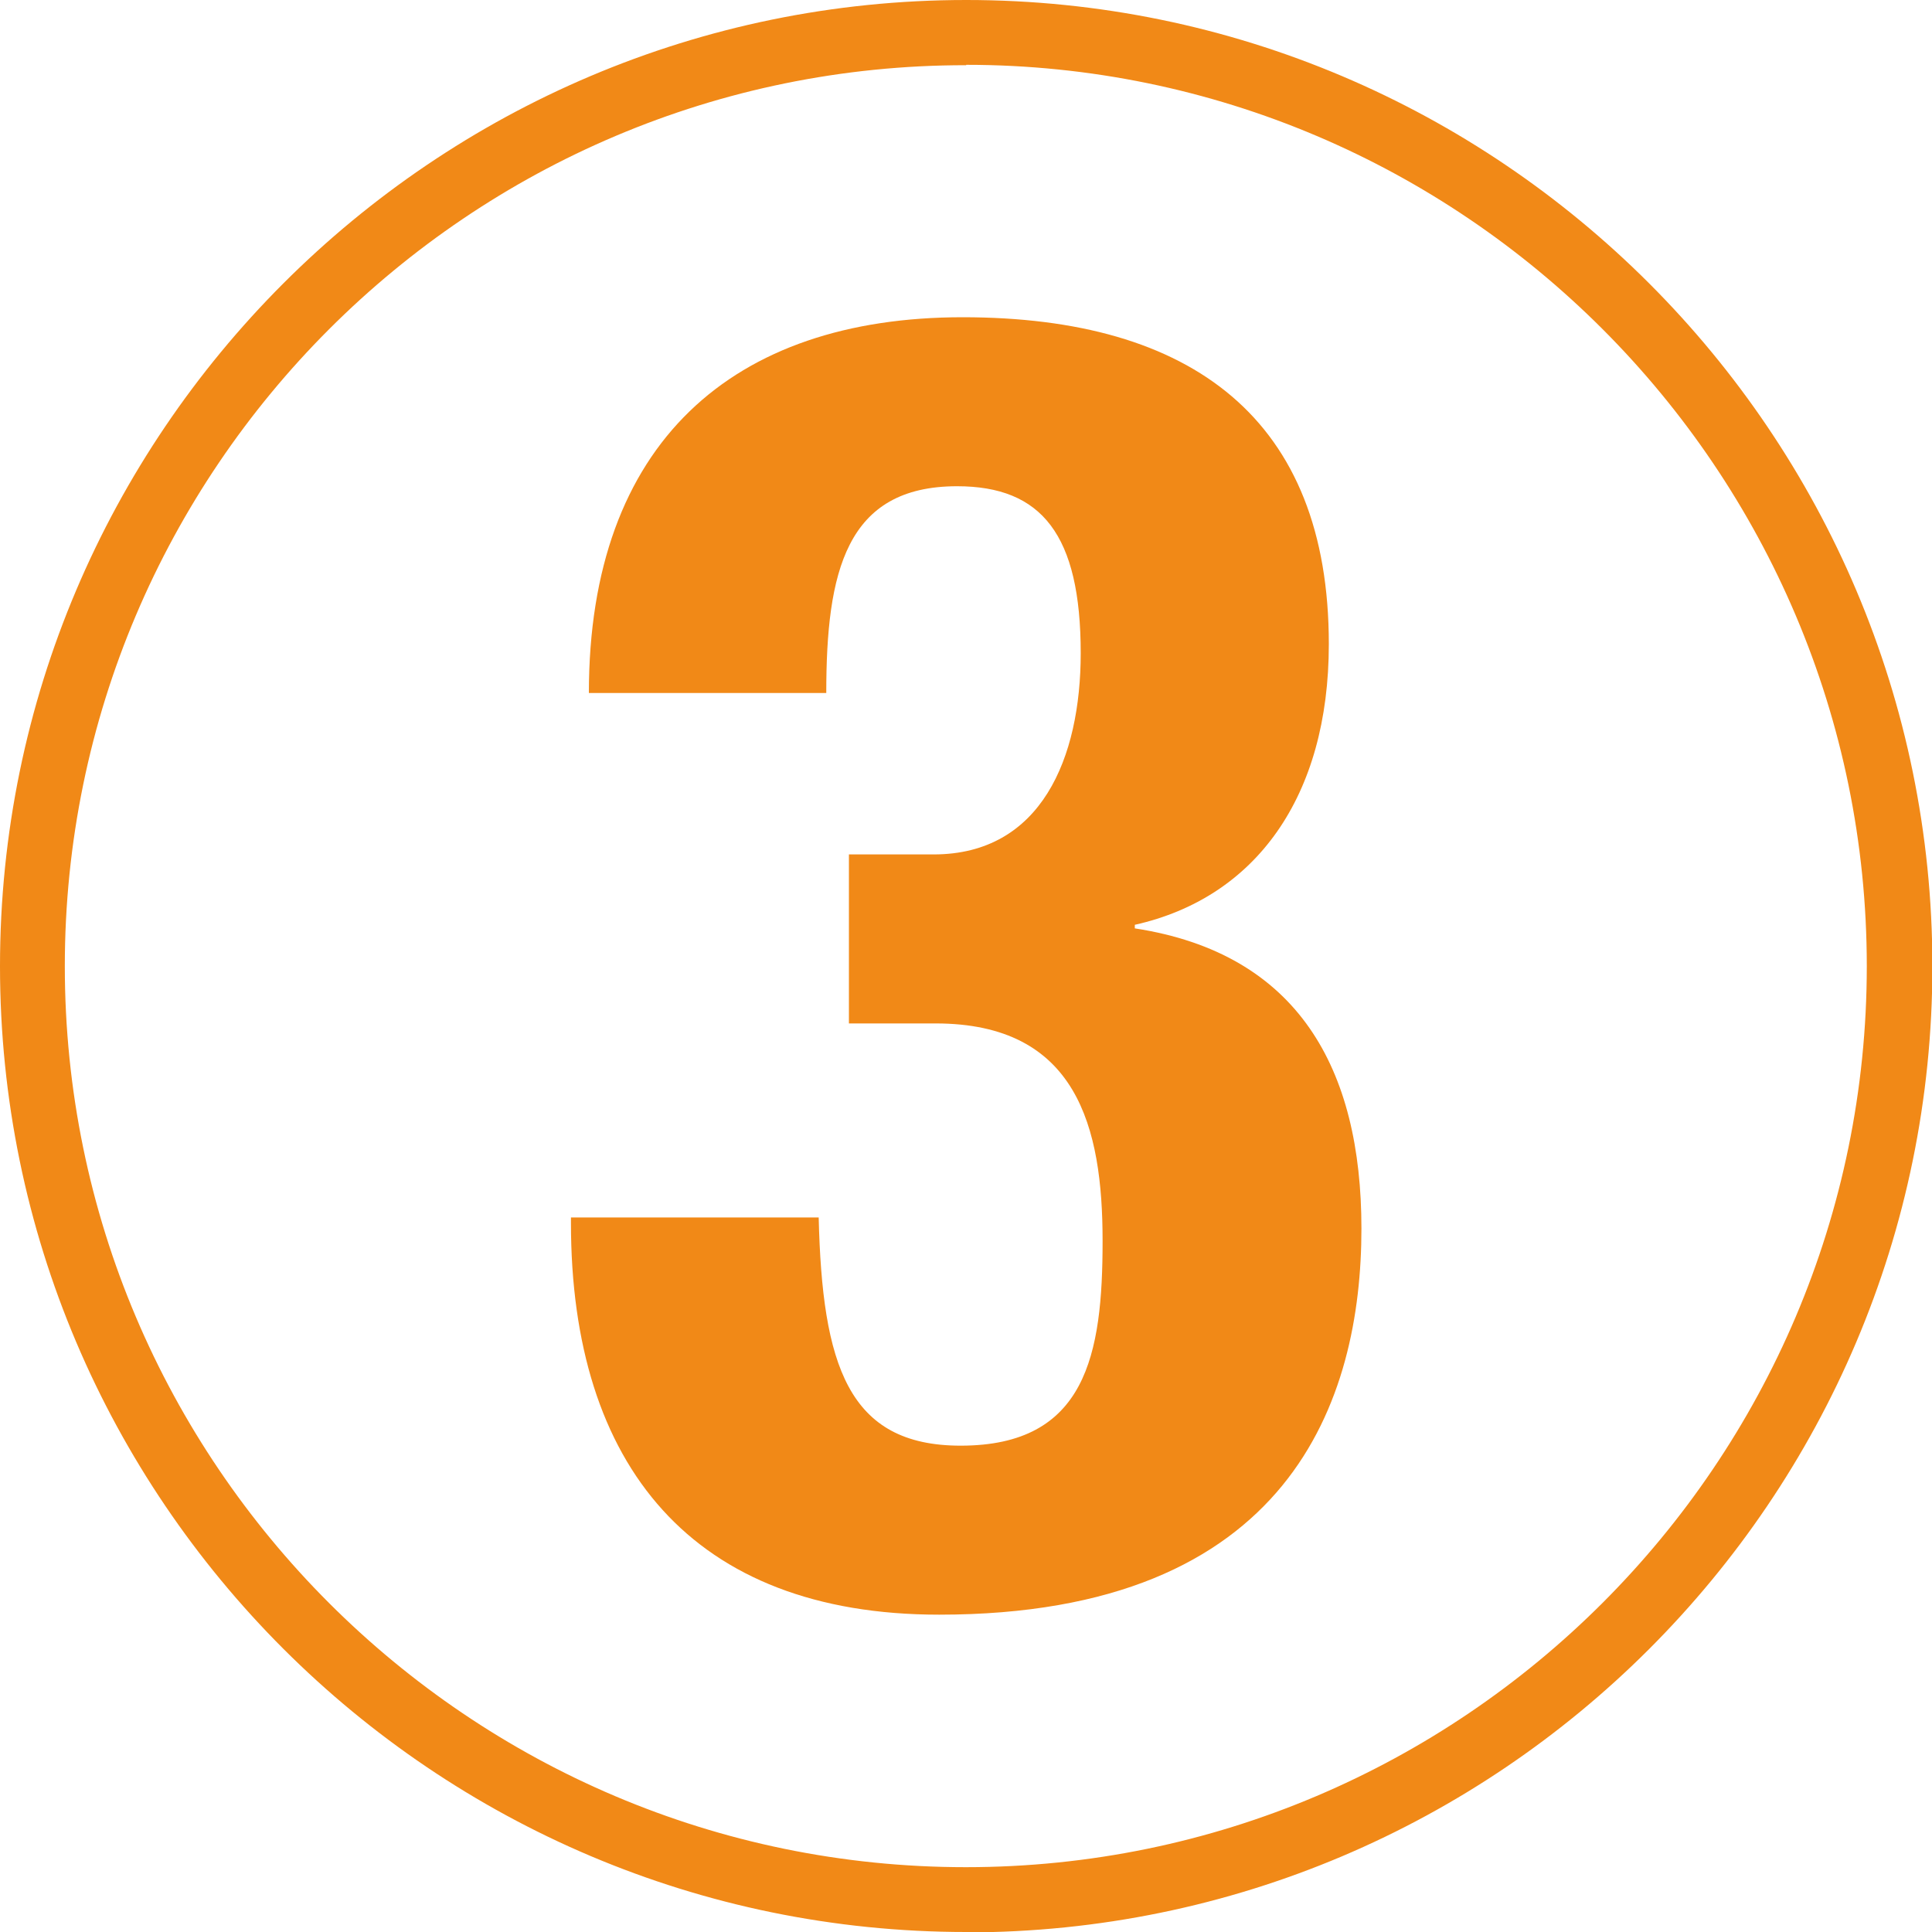 <svg width="40" height="40" viewBox="0 0 40 40" fill="none" xmlns="http://www.w3.org/2000/svg">
<g clip-path="url(#clip0_6397_195499)">
<path d="M20.004 40C8.973 40 0 31.027 0 20.004C0 8.981 8.973 0 20.004 0C31.035 0 40.008 8.973 40.008 20.004C40.008 31.035 31.035 40.008 20.004 40.008M20.004 1.35C9.714 1.342 1.342 9.714 1.342 20.004C1.342 30.294 9.714 38.658 19.996 38.658C30.278 38.658 38.65 30.286 38.65 20.004C38.65 9.722 30.286 1.342 20.004 1.342V1.35Z" fill="#F18917"/>
<path d="M11.821 25.214V25.321C11.821 30.351 14.34 33.43 19.444 33.43C26.73 33.43 28.187 28.968 28.187 25.436C28.187 22.127 26.878 19.74 23.495 19.221V19.147C25.997 18.587 27.512 16.496 27.512 13.335C27.512 8.684 24.688 6.568 19.93 6.568C15.172 6.568 12.192 9.17 12.192 14.348H17.107C17.107 11.845 17.51 10.067 19.815 10.067C21.568 10.067 22.375 11.071 22.375 13.524C22.375 15.69 21.56 17.69 19.329 17.69H17.576V21.189H19.37C22.301 21.189 22.828 23.337 22.828 25.692C22.828 28.046 22.49 29.931 19.889 29.931C17.551 29.931 17.024 28.252 16.95 25.206H11.821V25.214Z" fill="#F18917"/>
</g>
<defs>
<clipPath id="clip0_6397_195499">
<rect width="40" height="40" fill="white"/>
</clipPath>
</defs>
</svg>
